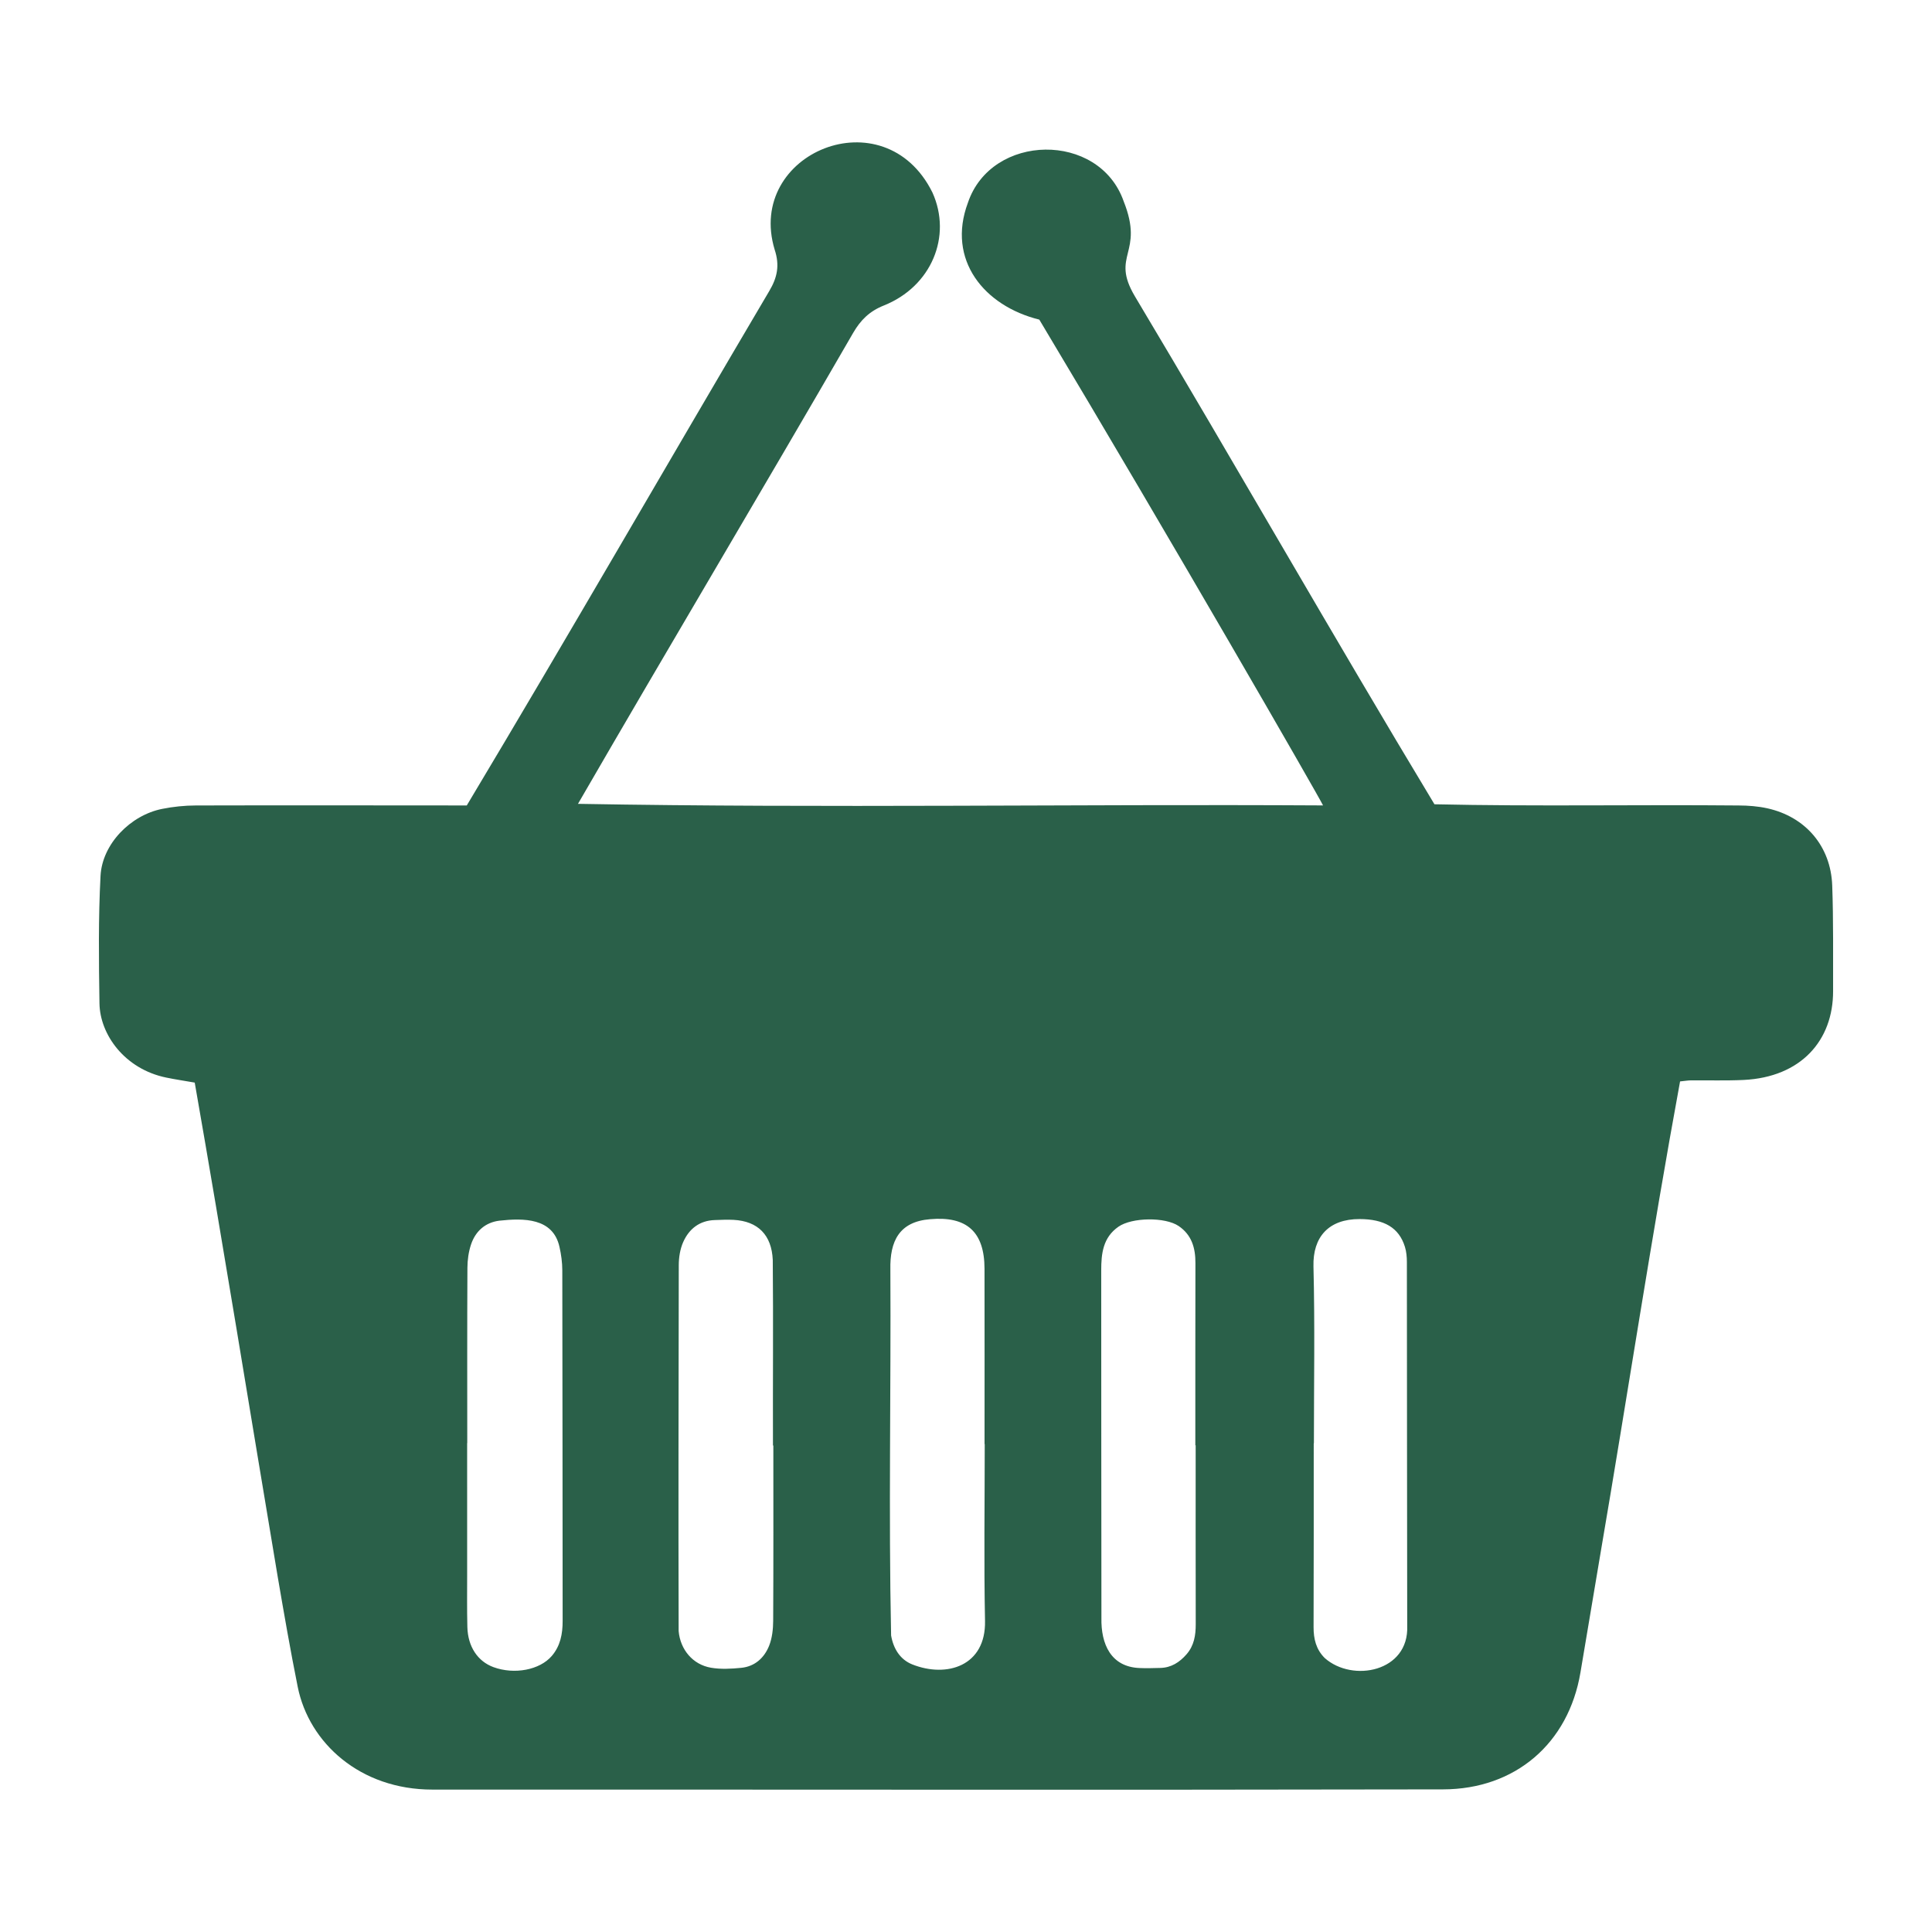 <?xml version="1.0" encoding="UTF-8"?> <svg xmlns="http://www.w3.org/2000/svg" xmlns:xlink="http://www.w3.org/1999/xlink" version="1.1" id="_x31_" x="0px" y="0px" viewBox="0 0 2000 2000" style="enable-background:new 0 0 2000 2000;" xml:space="preserve"> <style type="text/css"> .st0{fill:#2A6049;} </style> <path id="_x31_1" class="st0" d="M201.58,1120.71c-11.33-1.98-20.53-3.35-29.63-5.23c-42.98-8.91-68.48-44.57-68.98-76.75 c-0.68-44-1.21-88.11,1.1-132.02c1.74-33.04,31-62.79,63.76-69.35c11.43-2.29,23.26-3.51,34.92-3.54 c93.56-0.26,186.86-0.03,280.46-0.02C589.09,657,691.56,478.77,796.29,301.36c8.34-14,11.04-26.57,5.63-42.95 c-30.25-100.16,113.57-159.59,163.31-59.17c20.53,45.29-0.95,97.32-50.29,117.01c-15.02,5.99-24.09,15.19-31.71,28.27 C788.93,507.7,692.72,668.97,598.33,832.13c257.38,4.6,513.68,0.15,771.29,1.63c-5.25-10.77-156.25-273.31-293.75-502.9 c-57.22-14.15-95.93-61.88-73.93-120.89c24.26-72.32,135.92-74.06,161.28-1.57c21.79,54.67-14.01,55.01,11.53,98.19 c104.46,174.79,205.01,351.61,310.19,525.99c104.94,2.36,209.99,0.26,314.97,1.24c9.9,0.03,20.01,0.81,29.65,2.94 c39.49,8.75,65.67,39.24,67.14,79.85c1.32,36.37,0.79,72.81,0.91,109.22c0.17,51.1-33.11,89.28-92.72,92.13 c-18.16,0.87-36.4,0.26-54.6,0.43c-2.88,0.03-5.76,0.55-11.09,1.09c-29.78,161.79-54.35,324.77-82.12,486.95 c-6.95,41.66-13.98,83.31-21.01,124.95c-12.39,73.42-67.46,120.82-142.22,120.97c-348.77,0.71-697.53,0.1-1046.3,0.22 c-74.55,0.02-127.65-48.11-139.35-106.31c-7.63-37.96-14.24-76.13-20.77-114.3C258.75,1461.23,231.49,1291.42,201.58,1120.71z M483.7,1493.89c-0.04,0-0.08,0-0.12,0c0,45.24-0.01,90.47,0.01,135.71c0.01,18.21-0.23,36.43,0.22,54.63 c0.51,20.37,10.72,35.6,27.01,41.58c21.67,7.96,47.92,2.95,60.38-11.57c8.93-10.41,11.26-22.86,11.24-36.13 c-0.11-121.02-0.11-242.04-0.35-363.06c-0.02-8.13-1.13-16.41-2.94-24.34c-6.72-30.15-37.21-29.77-62.13-27.08 c-14.54,1.78-24.79,10.81-29.41,24.65c-2.54,7.61-3.7,16.01-3.74,24.06C483.56,1372.87,483.7,1433.38,483.7,1493.89z M800.56,1496.35c-0.13,0-0.26,0-0.39,0c-0.2-64.02,0.39-128.07-0.2-192.07c-1.16-25.79-15.27-40.15-40.64-41.49 c-6.43-0.34-12.9,0.01-19.34,0.21c-15.84,0.49-26.68,9.11-32.76,22.82c-3.2,7.22-4.55,15.83-4.57,23.82 c-0.18,126.28-0.49,252.59-0.13,378.86c1.69,19.11,14.6,34.72,33.52,37.93c10.18,1.73,20.97,1.14,31.34,0.1 c14.1-1.41,23.86-10.38,28.85-22.98c3.12-7.9,4.1-17.08,4.15-25.7C800.72,1617.35,800.56,1556.85,800.56,1496.35z M1019.39,1494.86 c-0.06,0-0.13,0-0.19,0c0-60.48,0.09-120.96-0.03-181.45c-0.08-38.17-18.31-54.65-56.3-51.3c-31.92,2.55-41.81,22.61-41.16,52.24 c0.69,126.18-1.9,252.59,0.76,378.67c2.34,13.55,9.24,24.95,21.98,30c35.69,14.15,76.16,1.62,75.24-44.96 C1018.47,1617.02,1019.39,1555.93,1019.39,1494.86z M1237.75,1496.16c-0.11,0-0.23,0-0.34,0c0.02-62.89-0.07-125.78,0.09-188.67 c0.05-15.51-3.77-29.08-17.35-38.31c-14.01-9.52-48.42-8.98-62.31,0.68c-16.12,11.21-17.87,27.87-17.86,45.37 c0.06,119.9,0.05,239.81,0.21,359.71c-0.54,26.86,9.69,50.73,39.71,51.81c7.02,0.34,14.08,0.02,21.12-0.11 c11.39-0.21,20.04-5.82,27.28-14.12c7.84-8.99,9.55-19.69,9.52-31.21C1237.67,1619.59,1237.75,1557.88,1237.75,1496.16z M1360.15,1494.13c-0.06,0-0.12,0-0.18,0c-0.03,63.4,0.08,126.79-0.16,190.19c-0.05,12.27,2.61,23.2,11.58,32.1 c28.83,25.55,87.26,14.18,85.35-33.24c-0.23-125.62-0.17-251.24-0.34-376.85c-0.01-5.21-0.5-10.63-2.02-15.57 c-6.18-20.08-21.73-28.71-46.81-28.79c-32.21-0.1-48.66,18.58-47.88,49.04C1361.24,1372,1360.15,1433.08,1360.15,1494.13z"></path> </svg> 